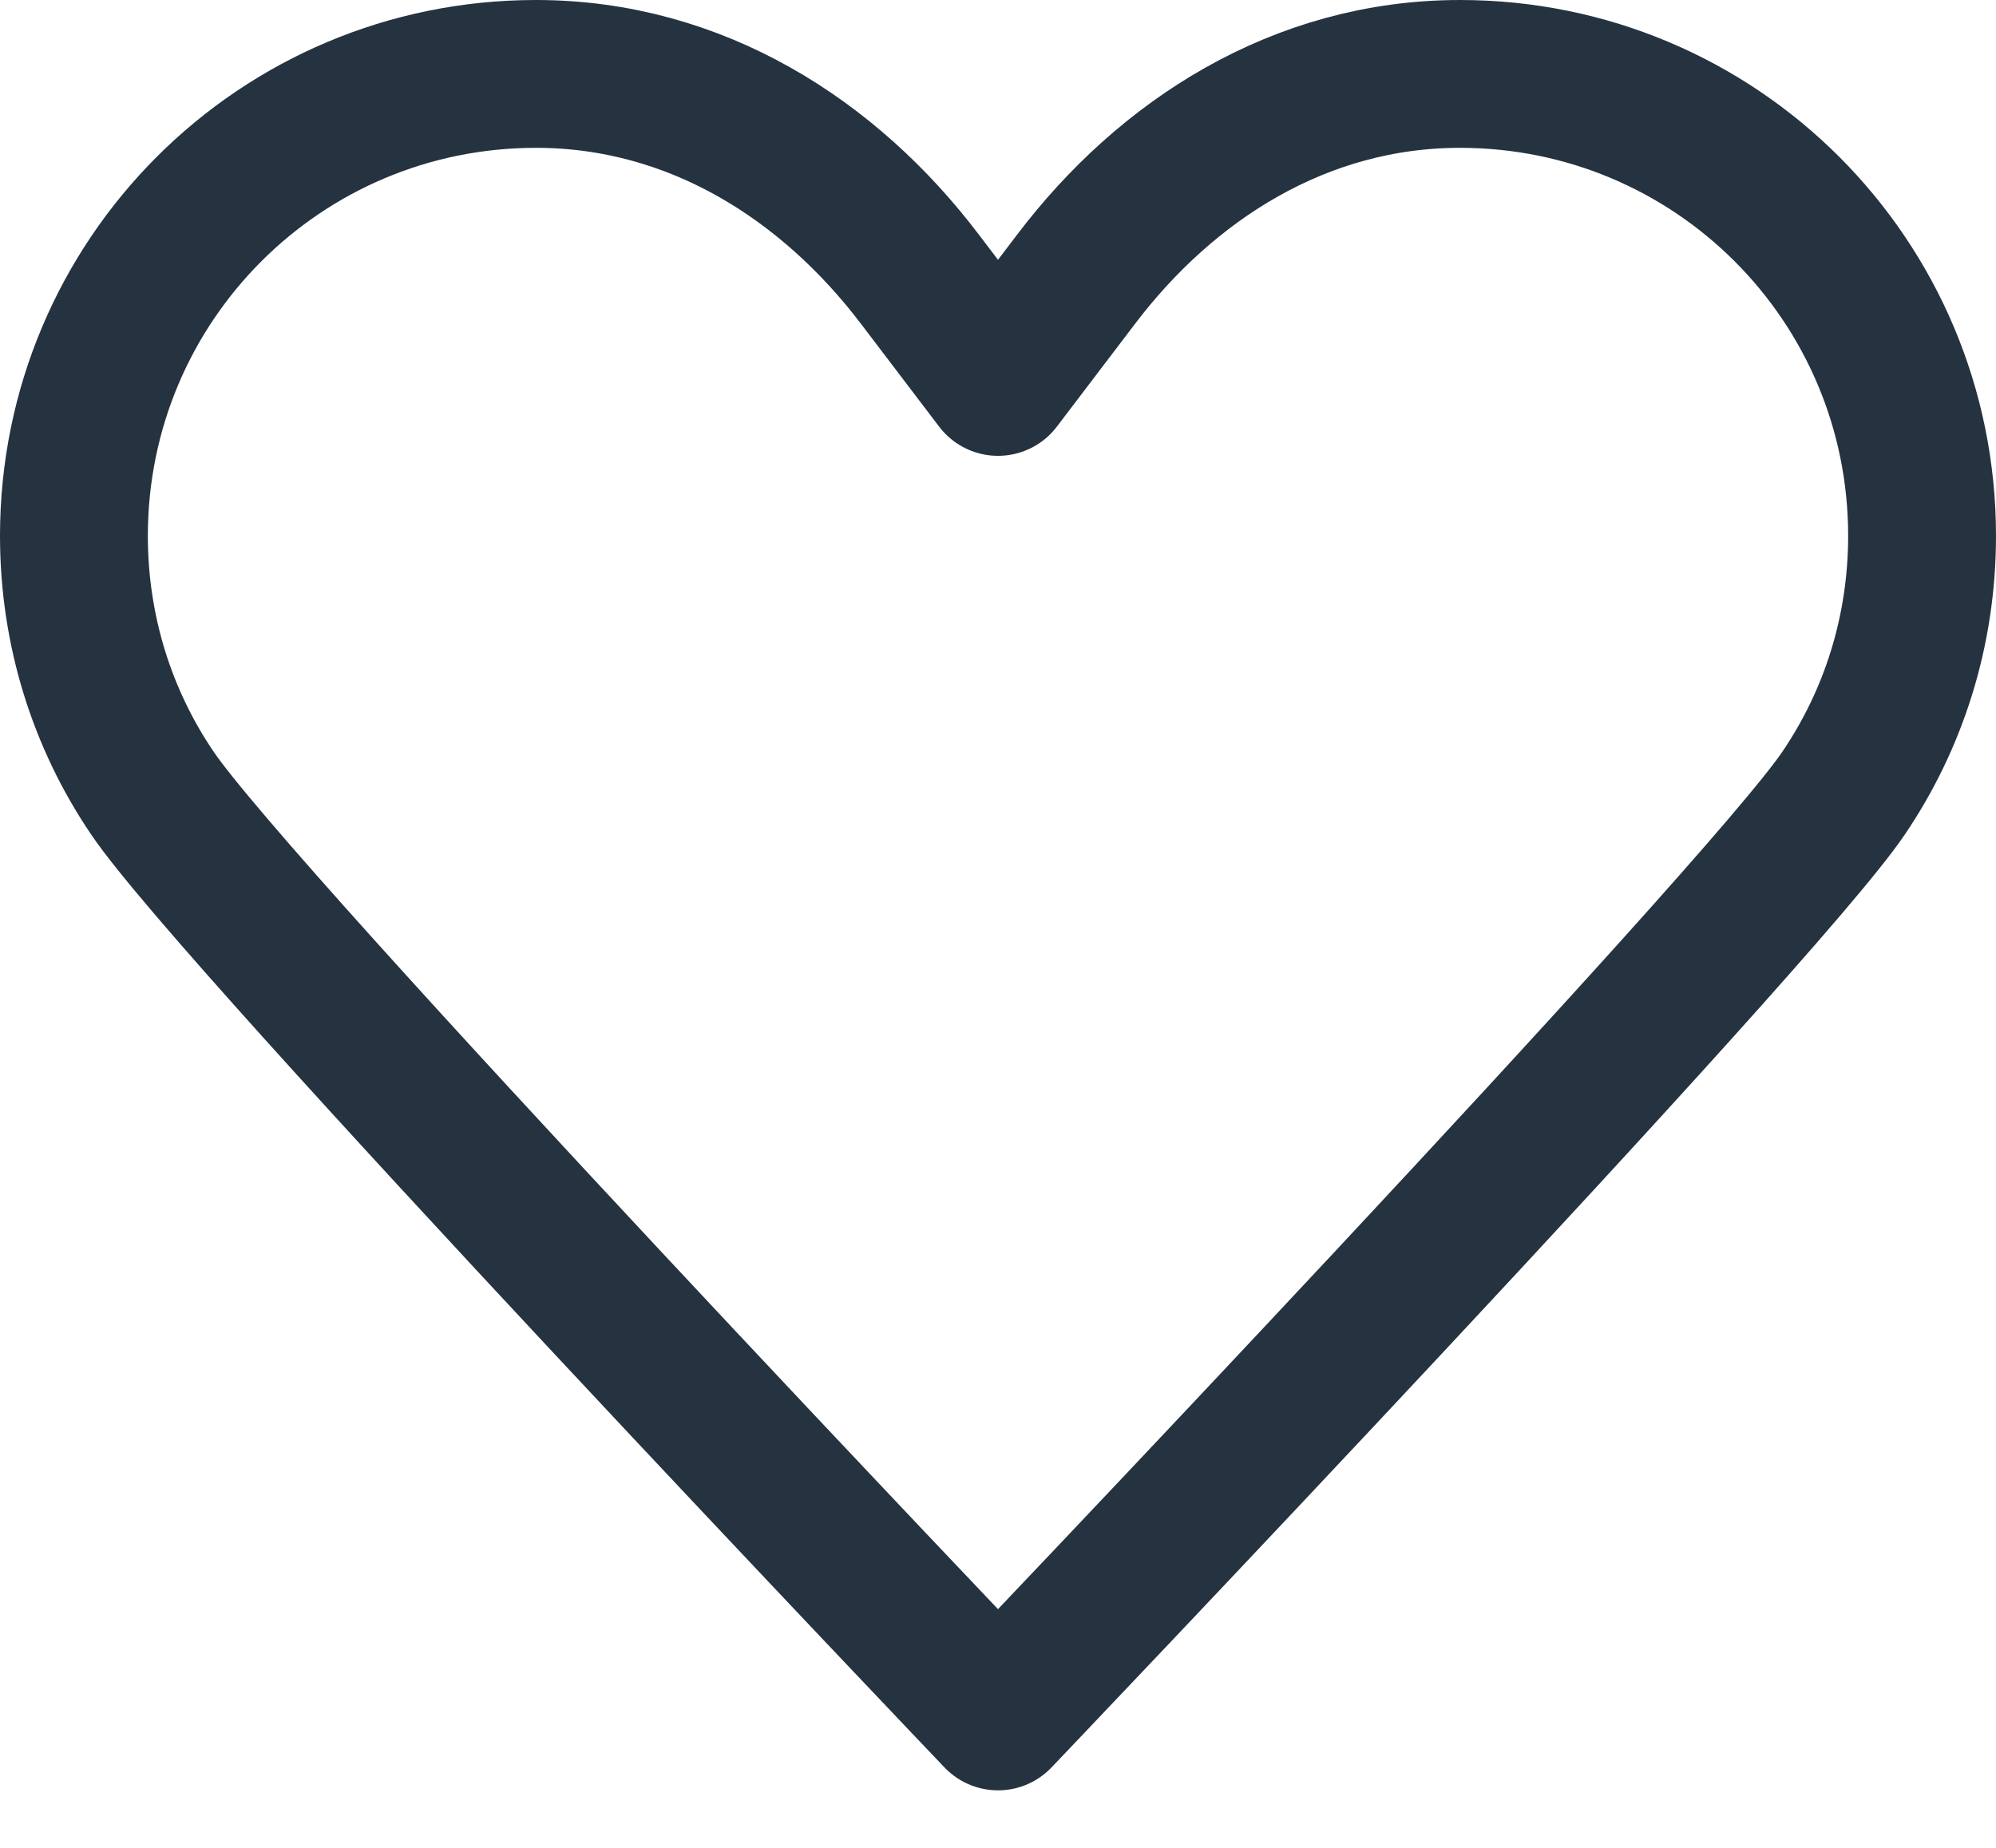 <svg width="27" height="25" viewBox="0 0 27 25" fill="none" xmlns="http://www.w3.org/2000/svg">
<path d="M13.5 5.167C13.5 5.167 13.5 5.167 12.444 3.778C11.222 2.167 9.417 1 7.25 1C3.792 1 1 3.792 1 7.25C1 8.542 1.389 9.736 2.056 10.722C3.181 12.403 13.5 23.222 13.5 23.222M13.5 5.167C13.5 5.167 13.5 5.167 14.556 3.778C15.778 2.167 17.583 1 19.75 1C23.208 1 26 3.792 26 7.25C26 8.542 25.611 9.736 24.944 10.722C23.819 12.403 13.5 23.222 13.5 23.222" stroke="#253340" stroke-width="2" stroke-linecap="round" stroke-linejoin="round"/>
</svg>
